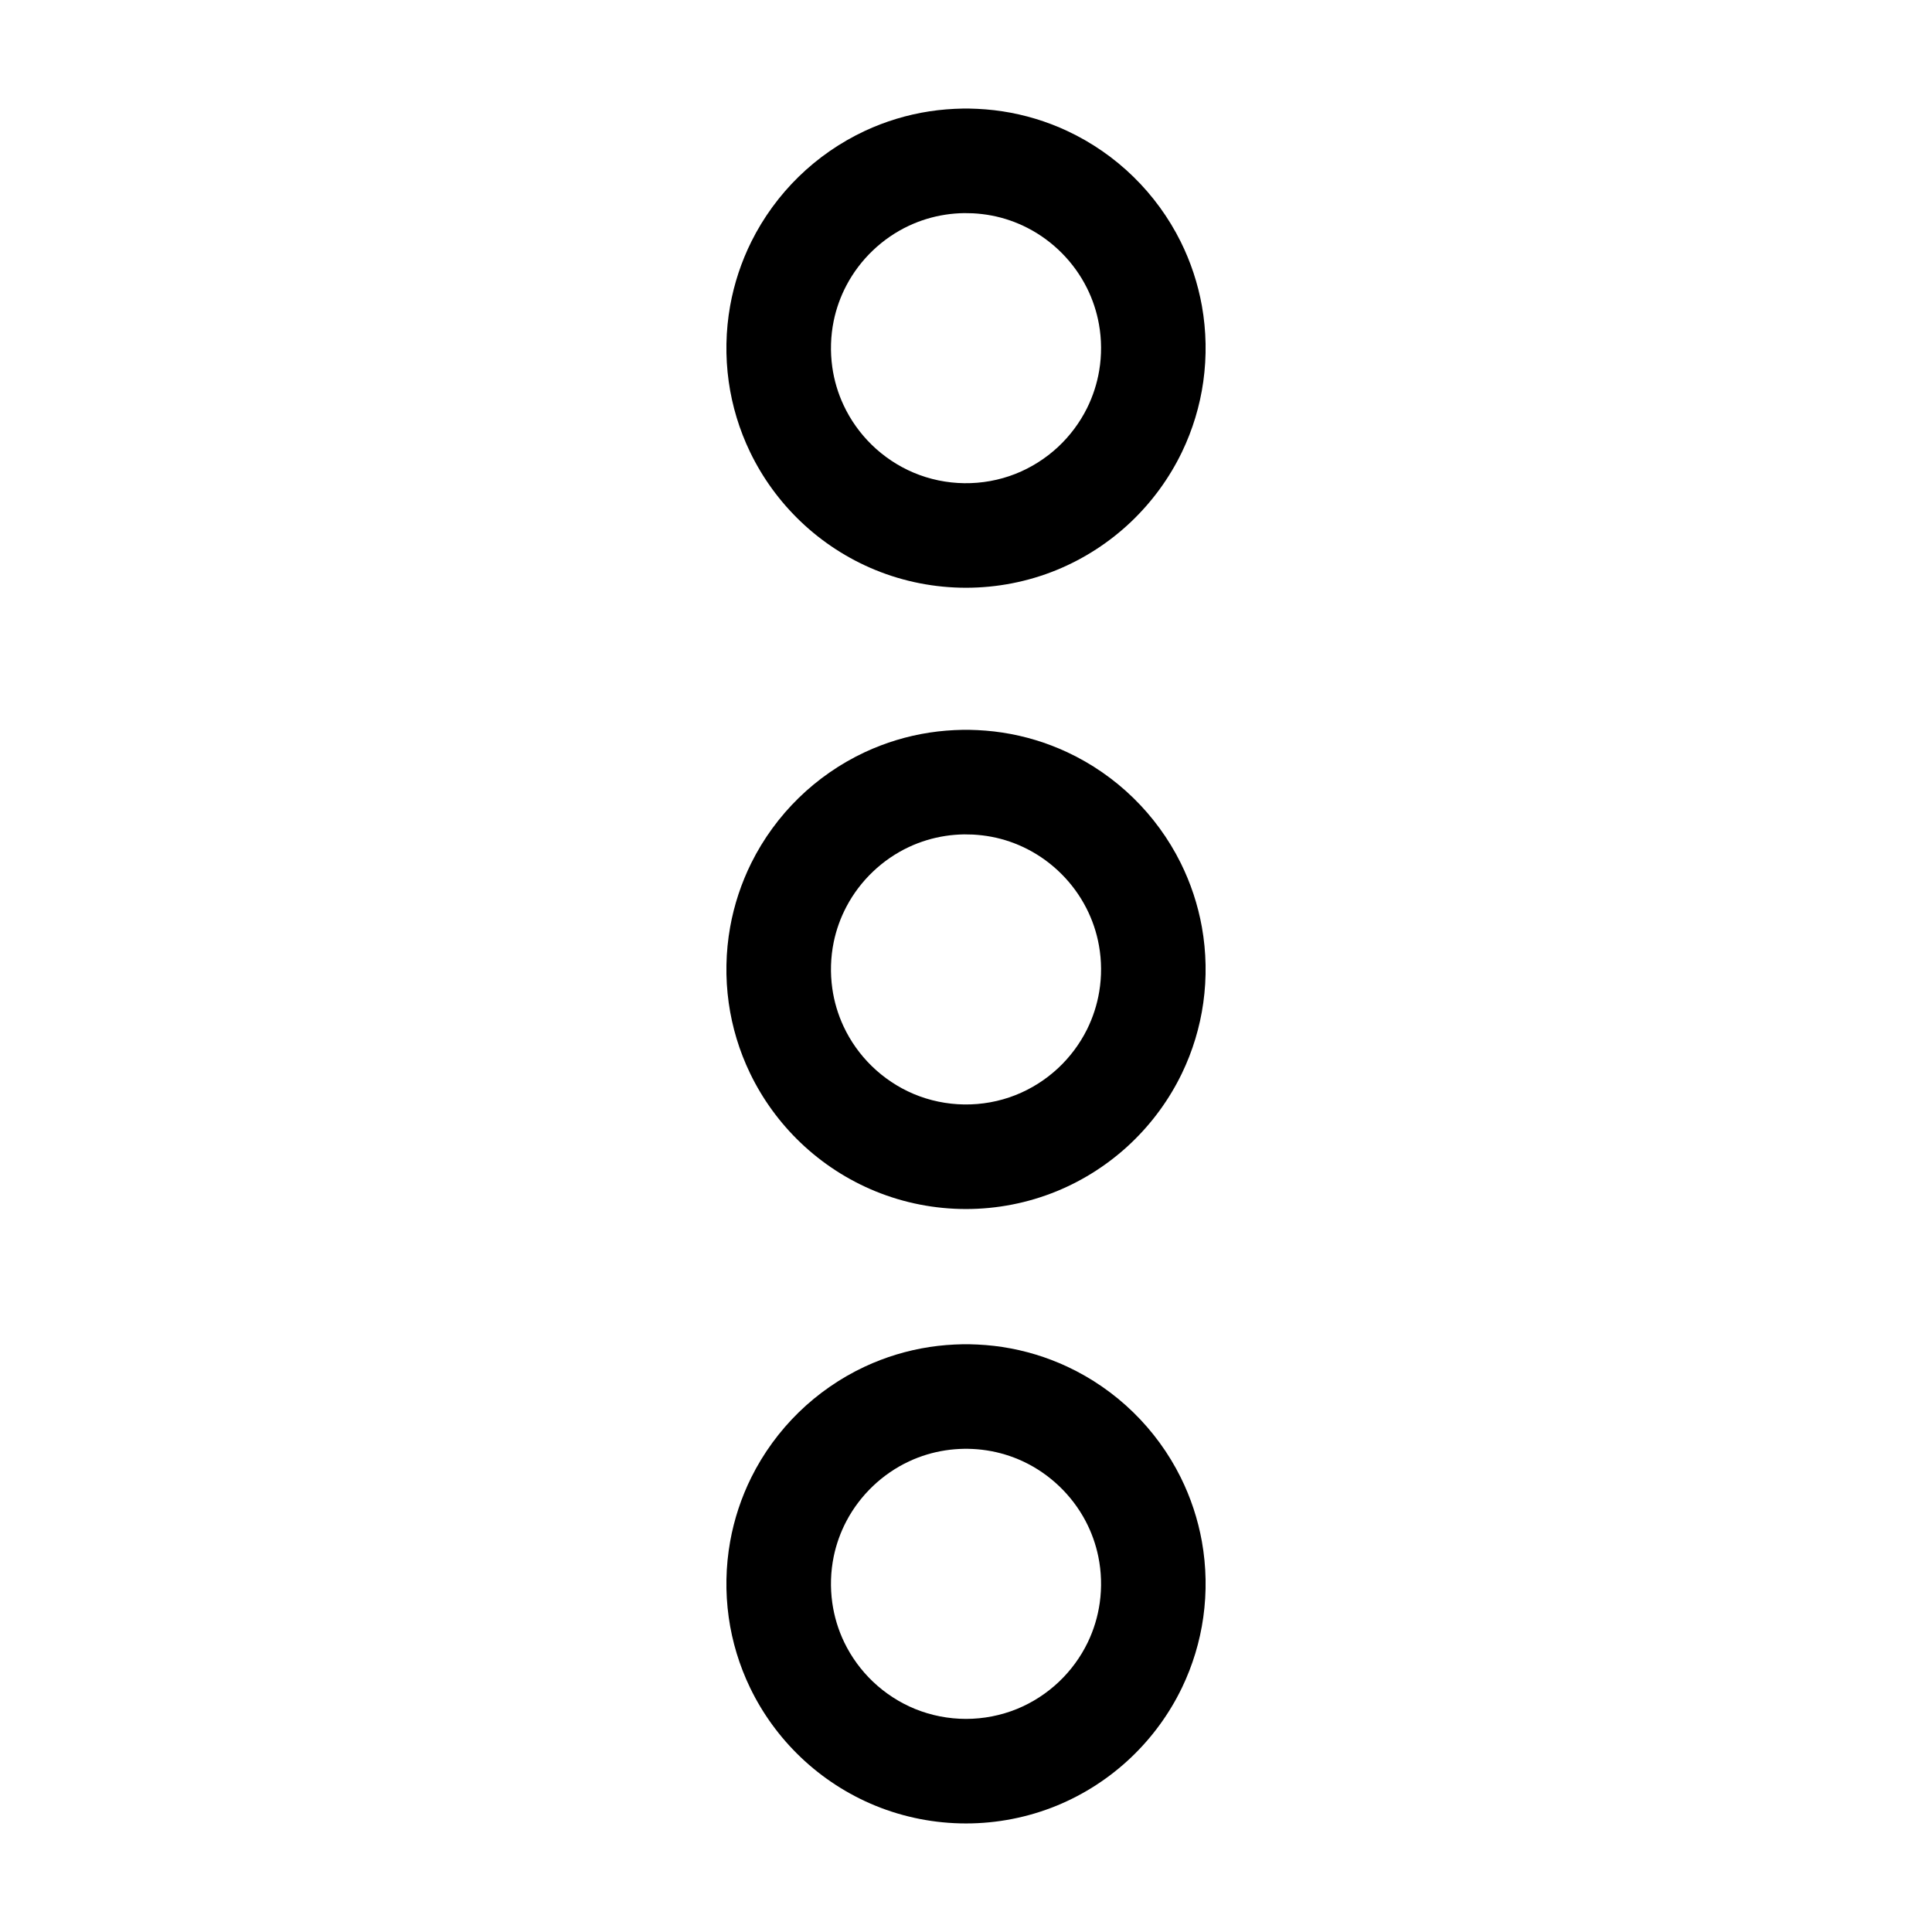 <?xml version="1.0" encoding="UTF-8"?>
<!-- The Best Svg Icon site in the world: iconSvg.co, Visit us! https://iconsvg.co -->
<svg fill="#000000" width="800px" height="800px" version="1.1" viewBox="144 144 512 512" xmlns="http://www.w3.org/2000/svg">
 <g>
  <path d="m400.82 172.77c2.957 0.059 5.906 0.281 8.832 0.73 5.938 0.906 11.742 2.664 17.184 5.207 6.469 3.023 12.414 7.141 17.52 12.129 5.102 4.981 9.359 10.82 12.535 17.203 2.664 5.367 4.562 11.105 5.621 17.004 1.18 6.617 1.305 13.426 0.371 20.082-0.906 6.469-2.82 12.785-5.656 18.672-3.32 6.883-7.891 13.148-13.422 18.426-5.727 5.461-12.473 9.844-19.801 12.84-7.602 3.109-15.793 4.699-24 4.699-8.211 0-16.402-1.59-24-4.699-7.332-2.996-14.078-7.379-19.805-12.84-5.535-5.277-10.102-11.543-13.422-18.426-2.836-5.887-4.754-12.203-5.66-18.672-0.93-6.656-0.805-13.465 0.379-20.082 1.055-5.898 2.953-11.637 5.617-17.004 3.18-6.383 7.438-12.223 12.535-17.203 5.109-4.988 11.055-9.105 17.516-12.129 5.449-2.543 11.246-4.301 17.188-5.207 2.926-0.449 5.875-0.672 8.836-0.73 0.816-0.008 0.816-0.008 1.633 0zm-1.285 27.707c-1.672 0.031-3.34 0.156-4.992 0.414-3.336 0.508-6.59 1.496-9.648 2.922-7.055 3.297-12.938 8.914-16.57 15.793-1.566 2.969-2.711 6.152-3.387 9.438-0.82 4.016-0.945 8.176-0.375 12.238 0.488 3.488 1.5 6.898 2.992 10.086 1.824 3.914 4.367 7.481 7.457 10.5 3.191 3.117 6.965 5.637 11.078 7.379 4.246 1.797 8.836 2.746 13.445 2.805 4.637 0.059 9.266-0.773 13.578-2.477 4.156-1.641 7.988-4.07 11.262-7.113 3.156-2.941 5.781-6.449 7.703-10.309 1.559-3.148 2.652-6.519 3.227-9.984 0.676-4.047 0.652-8.211-0.074-12.246-0.59-3.312-1.656-6.535-3.152-9.543-3.402-6.844-9.004-12.512-15.801-15.992-2.988-1.531-6.191-2.641-9.492-3.269-1.633-0.312-3.273-0.5-4.934-0.594-0.77-0.035-1.539-0.051-2.316-0.047z"/>
  <path d="m400.82 500.24c2.957 0.059 5.906 0.281 8.832 0.73 5.938 0.906 11.742 2.664 17.184 5.207 6.469 3.023 12.414 7.141 17.52 12.129 5.102 4.981 9.359 10.82 12.535 17.203 2.664 5.367 4.562 11.105 5.621 17.004 1.18 6.613 1.305 13.426 0.371 20.082-0.906 6.469-2.82 12.785-5.656 18.672-3.32 6.883-7.891 13.148-13.422 18.422-5.727 5.465-12.473 9.848-19.801 12.844-7.602 3.109-15.793 4.699-24 4.699-8.211 0-16.402-1.59-24-4.699-7.332-2.996-14.078-7.379-19.805-12.844-5.535-5.273-10.102-11.539-13.422-18.422-2.836-5.887-4.754-12.203-5.66-18.672-0.93-6.656-0.805-13.469 0.379-20.082 1.055-5.898 2.953-11.637 5.617-17.004 3.18-6.383 7.438-12.223 12.535-17.203 5.109-4.988 11.055-9.105 17.516-12.129 5.449-2.543 11.246-4.301 17.188-5.207 2.926-0.449 5.875-0.672 8.836-0.73 0.816-0.008 0.816-0.008 1.633 0zm-1.285 27.707c-1.672 0.031-3.34 0.156-4.992 0.414-3.336 0.508-6.59 1.496-9.648 2.922-7.047 3.297-12.938 8.914-16.57 15.793-1.566 2.969-2.711 6.152-3.387 9.438-0.82 4.016-0.945 8.176-0.375 12.238 0.508 3.633 1.582 7.18 3.172 10.48 1.875 3.887 4.461 7.426 7.582 10.402 3.234 3.082 7.039 5.559 11.172 7.25 4.281 1.746 8.891 2.641 13.516 2.641 4.621 0 9.23-0.895 13.512-2.641 4.137-1.691 7.941-4.168 11.172-7.25 3.121-2.977 5.707-6.516 7.582-10.402 1.59-3.301 2.664-6.848 3.172-10.48 0.57-4.062 0.445-8.223-0.379-12.238-0.672-3.285-1.812-6.469-3.379-9.438-3.637-6.879-9.523-12.496-16.574-15.793-3.055-1.426-6.312-2.414-9.645-2.922-1.656-0.258-3.324-0.383-4.996-0.414h-0.934z"/>
  <path d="m400.82 337.41c2.957 0.059 5.906 0.281 8.832 0.73 5.938 0.906 11.742 2.664 17.184 5.207 6.469 3.023 12.414 7.141 17.52 12.129 5.102 4.981 9.359 10.82 12.535 17.203 2.664 5.367 4.562 11.105 5.621 17.004 1.18 6.617 1.305 13.426 0.371 20.082-0.906 6.469-2.82 12.789-5.656 18.672-3.32 6.883-7.891 13.148-13.422 18.426-5.727 5.461-12.473 9.844-19.801 12.84-7.602 3.109-15.793 4.703-24 4.703-8.211 0-16.402-1.594-24-4.703-7.332-2.996-14.078-7.379-19.805-12.84-5.535-5.277-10.102-11.543-13.422-18.426-2.836-5.883-4.754-12.203-5.66-18.672-0.93-6.656-0.805-13.465 0.379-20.082 1.055-5.898 2.953-11.637 5.617-17.004 3.18-6.383 7.438-12.223 12.535-17.203 5.109-4.988 11.055-9.105 17.516-12.129 5.449-2.543 11.246-4.301 17.188-5.207 2.926-0.449 5.875-0.672 8.836-0.73 0.816-0.004 0.816-0.004 1.633 0zm-1.285 27.707c-1.672 0.031-3.34 0.156-4.992 0.414-3.336 0.508-6.59 1.496-9.648 2.922-7.055 3.297-12.938 8.914-16.57 15.797-1.566 2.965-2.711 6.148-3.387 9.434-0.82 4.016-0.945 8.18-0.375 12.238 0.488 3.488 1.5 6.898 2.992 10.094 1.824 3.906 4.367 7.477 7.457 10.492 3.191 3.117 6.965 5.637 11.078 7.383 4.246 1.793 8.836 2.742 13.445 2.801 4.637 0.059 9.266-0.773 13.578-2.477 4.156-1.641 7.988-4.07 11.262-7.113 3.156-2.941 5.781-6.449 7.703-10.309 1.559-3.148 2.652-6.519 3.227-9.984 0.676-4.047 0.652-8.211-0.074-12.246-0.613-3.453-1.75-6.809-3.352-9.93-3.414-6.668-8.938-12.188-15.602-15.605-2.988-1.531-6.191-2.641-9.492-3.269-1.633-0.312-3.273-0.496-4.934-0.594-0.77-0.035-1.539-0.051-2.316-0.047z"/>
 </g>
</svg>